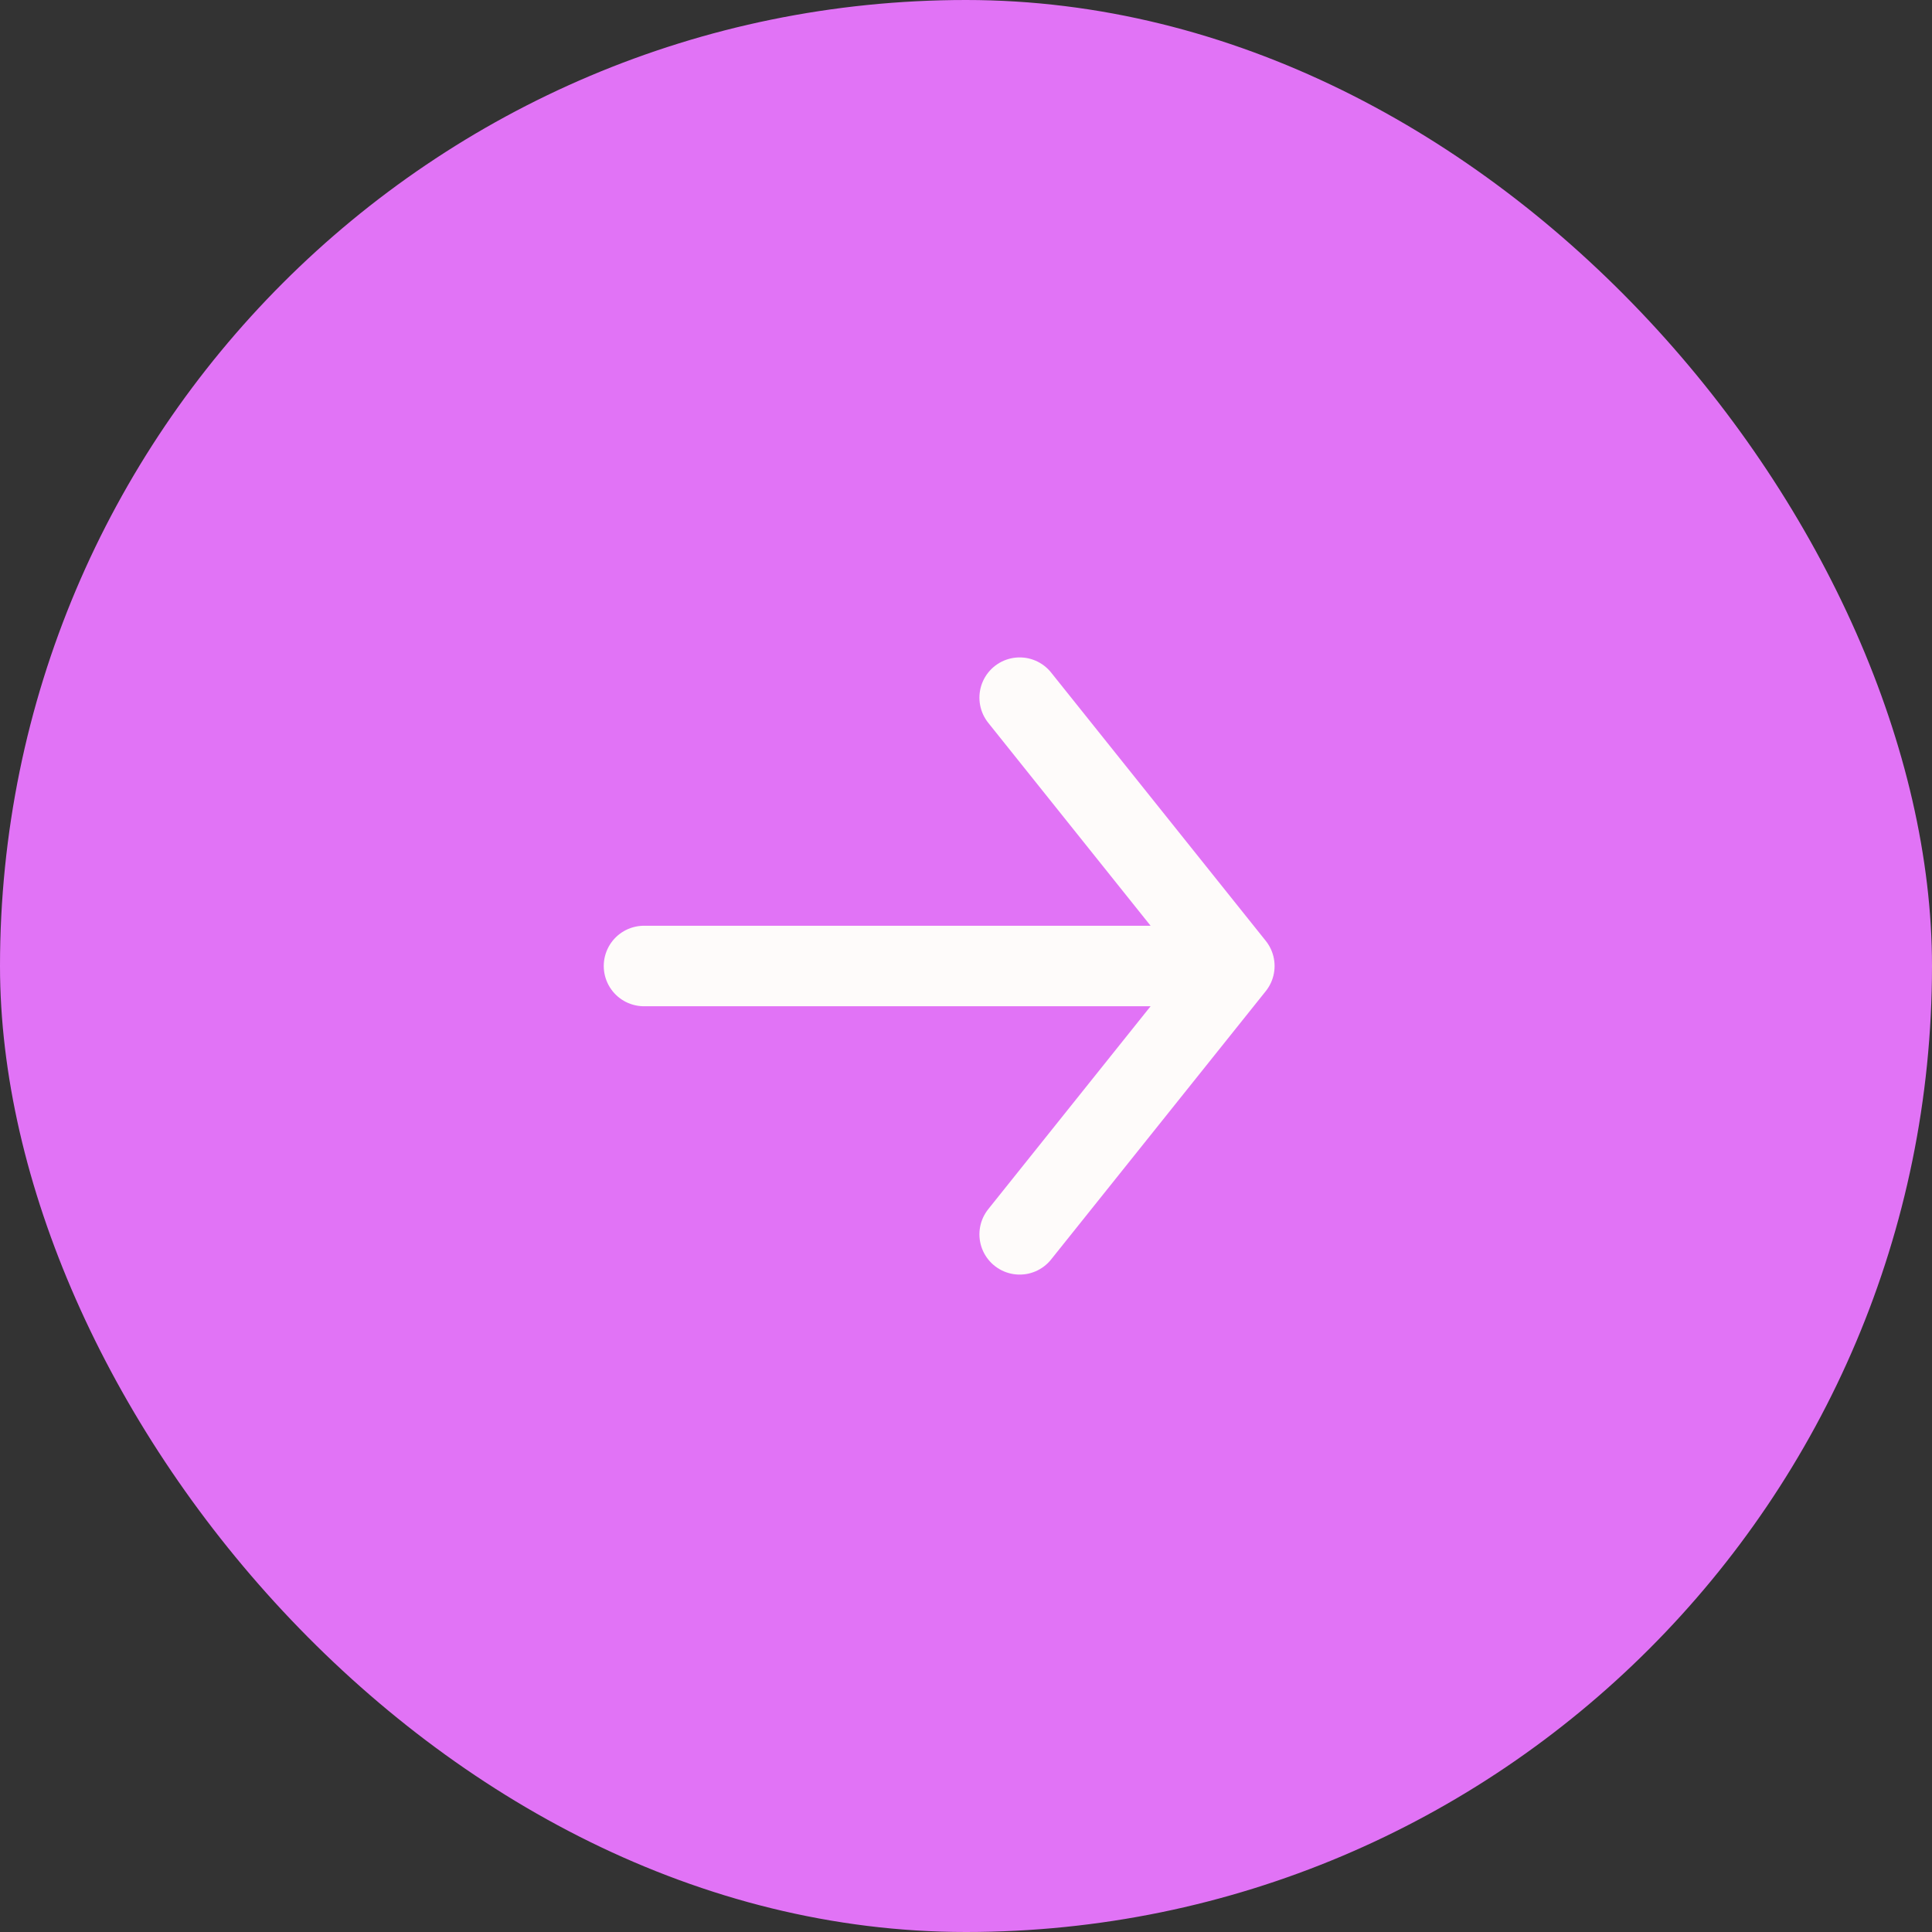 <svg width="36" height="36" viewBox="0 0 36 36" fill="none" xmlns="http://www.w3.org/2000/svg">
<rect x="0" y="0" width="36" height="36" fill="#333333" stroke="none"/>
<rect x="36" y="36" width="36" height="36" rx="18" transform="rotate(180 36 36)" fill="#E173F6"/>
<path d="M19 23L23 18M23 18L19 13M23 18L12 18" stroke="#FEFBFA" stroke-width="1.5" stroke-linecap="round" stroke-linejoin="round"/>
</svg>
